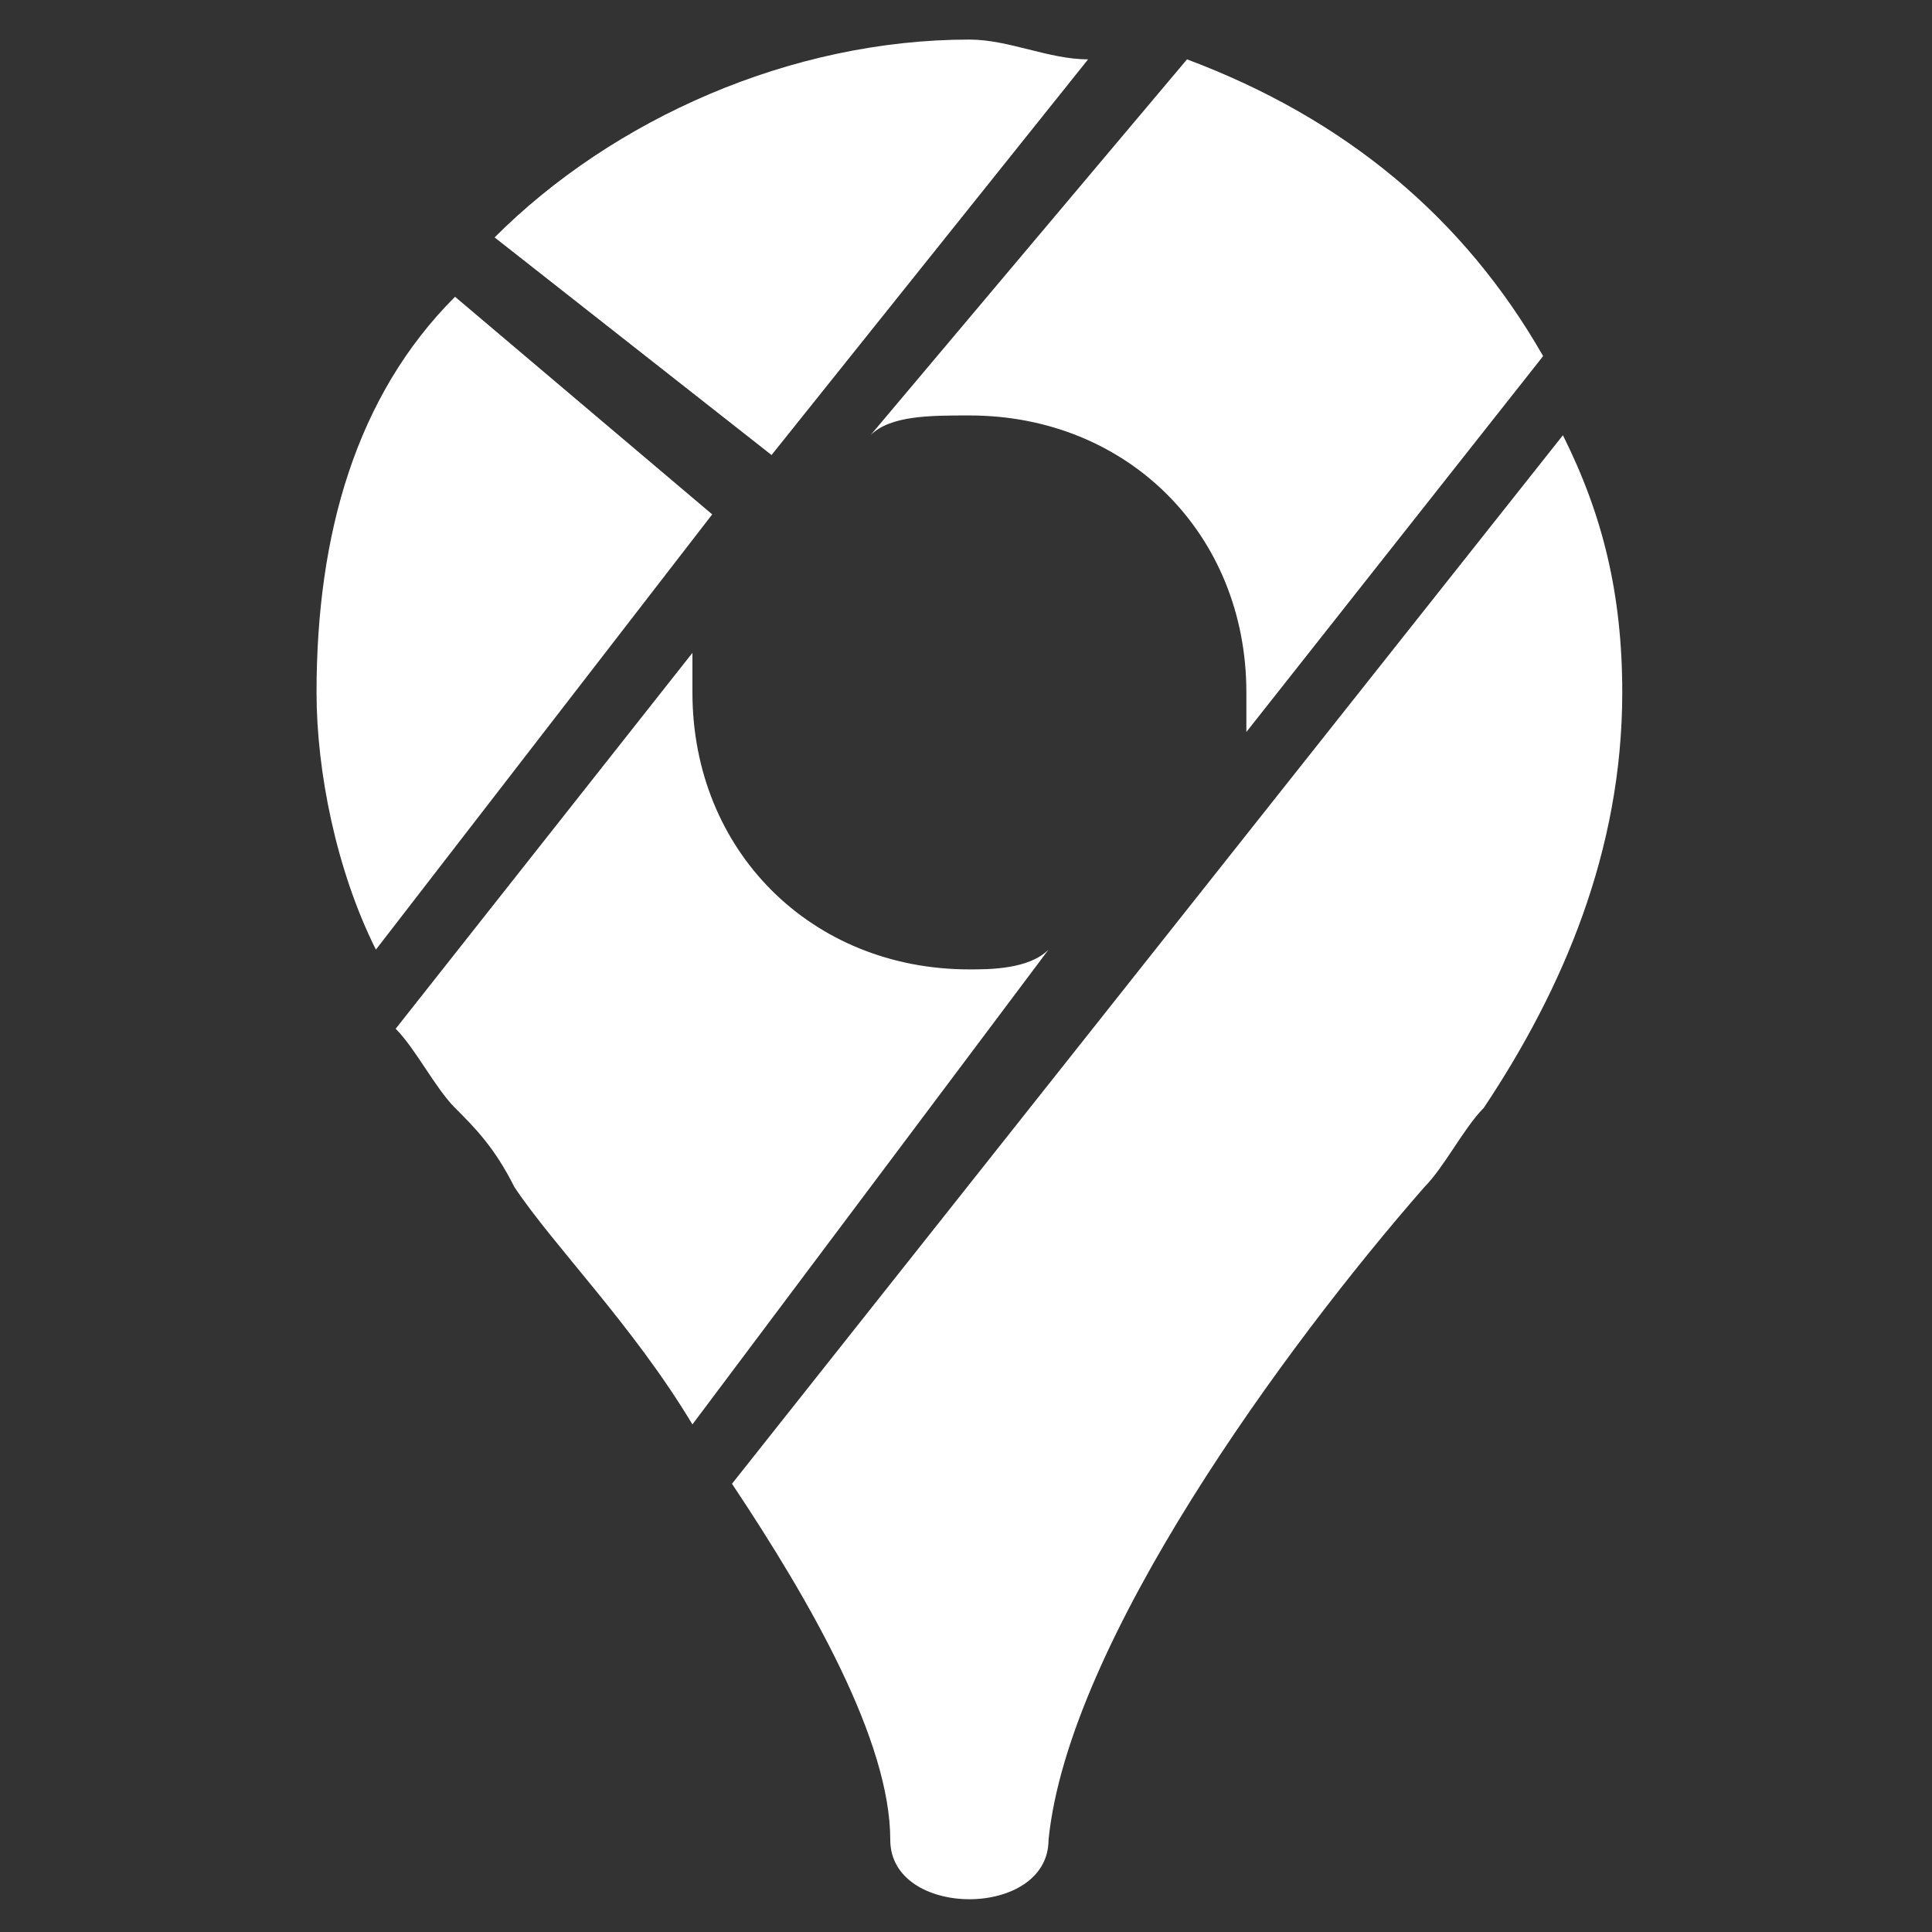<svg xmlns="http://www.w3.org/2000/svg" xmlns:xlink="http://www.w3.org/1999/xlink" id="Camada_1" x="0px" y="0px" viewBox="0 0 50 50" style="enable-background:new 0 0 50 50;" xml:space="preserve"><rect x="0" y="0" width="50" height="50" fill="#333333" stroke="none"/><style type="text/css">	.st0{fill:#FFFFFF;}</style><g>	<g transform="scale(5.12,5.12)">		<path class="st0" d="M5.5,0.3c-0.2,0-0.4-0.1-0.6-0.1c-0.9,0-1.8,0.4-2.4,1l1.4,1.1L5.5,0.3z M3.6,2.6L2.3,1.5   C1.8,2,1.6,2.7,1.6,3.5c0,0.4,0.1,0.9,0.3,1.3L3.6,2.6z M4.4,2.2c0.1-0.1,0.3-0.1,0.5-0.1c0.8,0,1.4,0.6,1.4,1.4   c0,0.1,0,0.1,0,0.2l1.5-1.9c-0.4-0.7-1-1.2-1.8-1.5L4.4,2.2z M5.3,4.8C5.2,4.9,5,4.9,4.9,4.9c-0.8,0-1.4-0.6-1.4-1.4   c0-0.1,0-0.1,0-0.2L2,5.2c0.1,0.1,0.2,0.3,0.3,0.4c0.1,0.1,0.2,0.2,0.3,0.4c0.2,0.3,0.6,0.7,0.9,1.2L5.3,4.8z M3.7,7.5   c0.4,0.6,0.8,1.3,0.8,1.8c0,0.2,0.2,0.3,0.4,0.3c0.2,0,0.4-0.1,0.4-0.3C5.4,8.3,6.5,6.8,7.2,6c0.1-0.1,0.2-0.3,0.3-0.4   C7.9,5,8.2,4.3,8.2,3.5c0-0.5-0.1-0.9-0.3-1.3L3.7,7.5z"></path>	</g></g></svg>